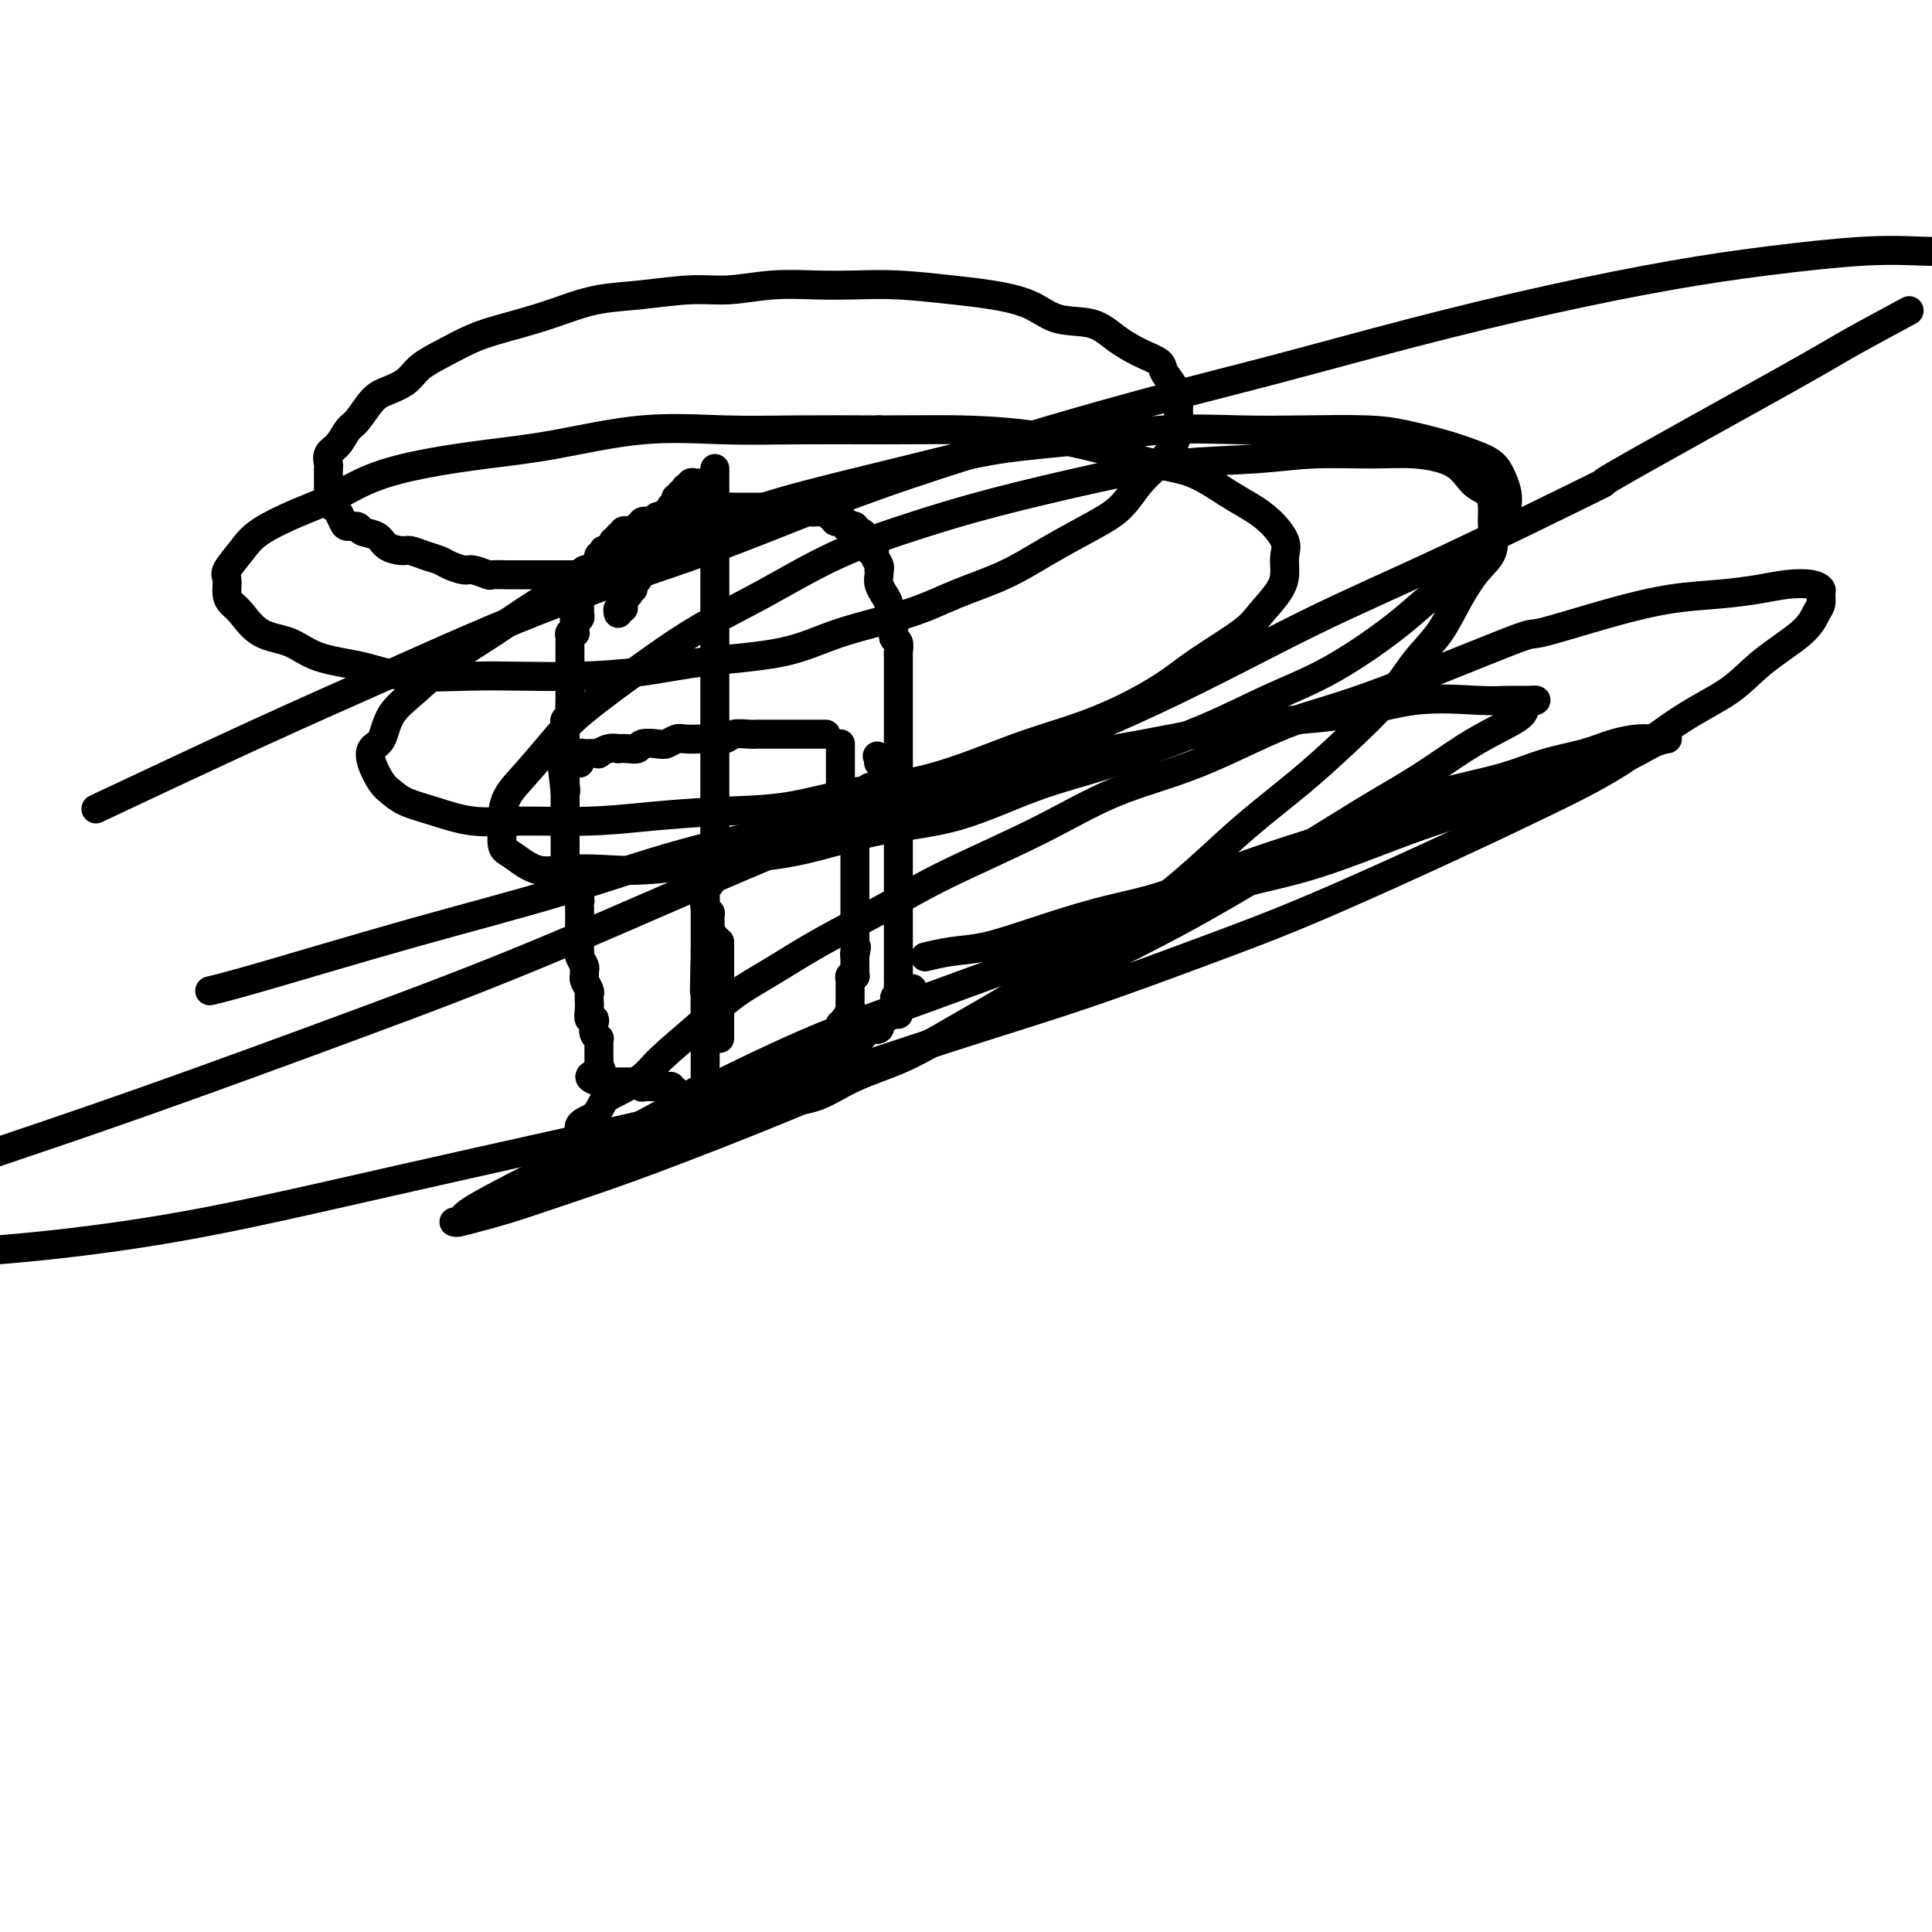 <svg viewBox='0 0 400 400' version='1.1' xmlns='http://www.w3.org/2000/svg' xmlns:xlink='http://www.w3.org/1999/xlink'><g fill='none' stroke='#000000' stroke-width='6' stroke-linecap='round' stroke-linejoin='round'><path d='M145,100c-0.301,0.031 -0.602,0.061 -1,0c-0.398,-0.061 -0.891,-0.214 -1,0c-0.109,0.214 0.168,0.793 0,1c-0.168,0.207 -0.781,0.040 -1,0c-0.219,-0.040 -0.044,0.046 0,0c0.044,-0.046 -0.045,-0.223 0,0c0.045,0.223 0.222,0.847 0,1c-0.222,0.153 -0.843,-0.166 -1,0c-0.157,0.166 0.150,0.815 0,1c-0.150,0.185 -0.759,-0.095 -1,0c-0.241,0.095 -0.116,0.565 0,1c0.116,0.435 0.223,0.833 0,1c-0.223,0.167 -0.777,0.101 -1,0c-0.223,-0.101 -0.116,-0.238 0,0c0.116,0.238 0.241,0.853 0,1c-0.241,0.147 -0.849,-0.172 -1,0c-0.151,0.172 0.155,0.834 0,1c-0.155,0.166 -0.773,-0.166 -1,0c-0.227,0.166 -0.065,0.828 0,1c0.065,0.172 0.031,-0.147 0,0c-0.031,0.147 -0.060,0.761 0,1c0.060,0.239 0.208,0.102 0,0c-0.208,-0.102 -0.774,-0.168 -1,0c-0.226,0.168 -0.112,0.571 0,1c0.112,0.429 0.223,0.886 0,1c-0.223,0.114 -0.782,-0.114 -1,0c-0.218,0.114 -0.097,0.571 0,1c0.097,0.429 0.170,0.832 0,1c-0.170,0.168 -0.581,0.102 -1,0c-0.419,-0.102 -0.844,-0.238 -1,0c-0.156,0.238 -0.042,0.852 0,1c0.042,0.148 0.012,-0.168 0,0c-0.012,0.168 -0.007,0.819 0,1c0.007,0.181 0.016,-0.110 0,0c-0.016,0.110 -0.057,0.621 0,1c0.057,0.379 0.212,0.627 0,1c-0.212,0.373 -0.793,0.870 -1,1c-0.207,0.130 -0.042,-0.106 0,0c0.042,0.106 -0.040,0.554 0,1c0.040,0.446 0.203,0.889 0,1c-0.203,0.111 -0.773,-0.110 -1,0c-0.227,0.110 -0.112,0.552 0,1c0.112,0.448 0.222,0.904 0,1c-0.222,0.096 -0.778,-0.167 -1,0c-0.222,0.167 -0.112,0.766 0,1c0.112,0.234 0.227,0.105 0,0c-0.227,-0.105 -0.797,-0.187 -1,0c-0.203,0.187 -0.040,0.642 0,1c0.040,0.358 -0.042,0.618 0,1c0.042,0.382 0.207,0.886 0,1c-0.207,0.114 -0.787,-0.162 -1,0c-0.213,0.162 -0.061,0.760 0,1c0.061,0.240 0.030,0.120 0,0'/><path d='M148,97c0.000,0.331 0.000,0.663 0,1c0.000,0.337 0.000,0.681 0,1c0.000,0.319 0.000,0.614 0,1c0.000,0.386 0.000,0.862 0,1c0.000,0.138 0.000,-0.062 0,0c0.000,0.062 0.000,0.387 0,1c0.000,0.613 0.000,1.515 0,2c0.000,0.485 0.000,0.553 0,1c0.000,0.447 0.000,1.274 0,2c0.000,0.726 0.000,1.350 0,2c0.000,0.650 0.000,1.325 0,2c0.000,0.675 0.000,1.349 0,2c-0.000,0.651 -0.000,1.279 0,2c0.000,0.721 0.000,1.535 0,2c0.000,0.465 0.000,0.581 0,1c0.000,0.419 -0.000,1.143 0,2c0.000,0.857 0.000,1.849 0,3c0.000,1.151 -0.000,2.462 0,3c0.000,0.538 0.000,0.304 0,1c0.000,0.696 -0.000,2.322 0,3c0.000,0.678 0.000,0.409 0,1c0.000,0.591 -0.000,2.042 0,3c0.000,0.958 0.000,1.421 0,2c0.000,0.579 -0.000,1.272 0,2c0.000,0.728 0.000,1.490 0,2c0.000,0.510 -0.000,0.766 0,1c0.000,0.234 0.000,0.444 0,1c0.000,0.556 -0.000,1.458 0,2c0.000,0.542 0.000,0.724 0,1c0.000,0.276 -0.000,0.648 0,1c0.000,0.352 0.000,0.686 0,1c0.000,0.314 -0.000,0.609 0,1c0.000,0.391 0.000,0.878 0,1c0.000,0.122 -0.000,-0.121 0,0c0.000,0.121 0.000,0.606 0,1c0.000,0.394 -0.000,0.697 0,1c0.000,0.303 0.000,0.606 0,1c0.000,0.394 -0.000,0.879 0,1c0.000,0.121 0.000,-0.123 0,0c0.000,0.123 -0.000,0.611 0,1c0.000,0.389 0.000,0.678 0,1c0.000,0.322 -0.000,0.678 0,1c0.000,0.322 0.000,0.611 0,1c0.000,0.389 -0.000,0.877 0,1c0.000,0.123 0.000,-0.121 0,0c-0.000,0.121 -0.000,0.606 0,1c0.000,0.394 0.000,0.697 0,1c-0.000,0.303 -0.000,0.606 0,1c0.000,0.394 0.000,0.879 0,1c-0.000,0.121 -0.000,-0.123 0,0c0.000,0.123 0.000,0.611 0,1c-0.000,0.389 -0.000,0.678 0,1c0.000,0.322 0.000,0.678 0,1c-0.000,0.322 -0.000,0.611 0,1c0.000,0.389 0.000,0.877 0,1c-0.000,0.123 -0.000,-0.121 0,0c0.000,0.121 0.000,0.606 0,1c-0.000,0.394 -0.000,0.697 0,1c0.000,0.303 0.000,0.606 0,1c-0.000,0.394 -0.000,0.879 0,1c0.000,0.121 0.000,-0.121 0,0c-0.000,0.121 -0.000,0.606 0,1c0.000,0.394 0.001,0.697 0,1c-0.001,0.303 -0.004,0.606 0,1c0.004,0.394 0.015,0.879 0,1c-0.015,0.121 -0.057,-0.123 0,0c0.057,0.123 0.211,0.611 0,1c-0.211,0.389 -0.789,0.678 -1,1c-0.211,0.322 -0.057,0.678 0,1c0.057,0.322 0.015,0.611 0,1c-0.015,0.389 -0.003,0.877 0,1c0.003,0.123 -0.003,-0.121 0,0c0.003,0.121 0.015,0.606 0,1c-0.015,0.394 -0.057,0.697 0,1c0.057,0.303 0.211,0.606 0,1c-0.211,0.394 -0.789,0.879 -1,1c-0.211,0.121 -0.057,-0.123 0,0c0.057,0.123 0.015,0.611 0,1c-0.015,0.389 -0.004,0.678 0,1c0.004,0.322 0.001,0.677 0,1c-0.001,0.323 -0.000,0.612 0,1c0.000,0.388 0.000,0.874 0,1c-0.000,0.126 -0.000,-0.107 0,0c0.000,0.107 0.000,0.554 0,1c-0.000,0.446 -0.000,0.889 0,1c0.000,0.111 0.000,-0.111 0,0c-0.000,0.111 -0.000,0.555 0,1c0.000,0.445 0.000,0.893 0,1c-0.000,0.107 -0.000,-0.125 0,0c0.000,0.125 0.000,0.608 0,1c-0.000,0.392 -0.000,0.693 0,1c0.000,0.307 0.000,0.621 0,1c-0.000,0.379 -0.000,0.823 0,1c0.000,0.177 0.000,0.089 0,0'/><path d='M146,197c-0.309,15.649 -0.083,4.771 0,1c0.083,-3.771 0.022,-0.437 0,1c-0.022,1.437 -0.006,0.976 0,1c0.006,0.024 0.002,0.531 0,1c-0.002,0.469 -0.000,0.899 0,1c0.000,0.101 0.000,-0.126 0,0c-0.000,0.126 -0.000,0.606 0,1c0.000,0.394 0.000,0.700 0,1c-0.000,0.300 -0.000,0.592 0,1c0.000,0.408 0.000,0.933 0,1c-0.000,0.067 -0.000,-0.322 0,0c0.000,0.322 0.000,1.356 0,2c-0.000,0.644 -0.000,0.898 0,1c0.000,0.102 0.000,0.051 0,0'/><path d='M146,185c-0.008,0.331 -0.016,0.663 0,1c0.016,0.337 0.057,0.681 0,1c-0.057,0.319 -0.211,0.614 0,1c0.211,0.386 0.788,0.863 1,1c0.212,0.137 0.061,-0.065 0,0c-0.061,0.065 -0.030,0.399 0,1c0.030,0.601 0.061,1.470 0,2c-0.061,0.530 -0.212,0.720 0,1c0.212,0.280 0.789,0.651 1,1c0.211,0.349 0.057,0.675 0,1c-0.057,0.325 -0.015,0.650 0,1c0.015,0.350 0.004,0.724 0,1c-0.004,0.276 -0.001,0.455 0,1c0.001,0.545 0.000,1.455 0,2c-0.000,0.545 -0.000,0.723 0,1c0.000,0.277 0.000,0.653 0,1c-0.000,0.347 -0.000,0.666 0,1c0.000,0.334 0.000,0.685 0,1c-0.000,0.315 -0.000,0.595 0,1c0.000,0.405 0.000,0.935 0,1c-0.000,0.065 -0.000,-0.336 0,0c0.000,0.336 0.000,1.410 0,2c-0.000,0.590 -0.000,0.697 0,1c0.000,0.303 0.000,0.801 0,1c-0.000,0.199 -0.000,0.100 0,0'/><path d='M149,195c0.000,0.366 0.000,0.732 0,1c0.000,0.268 0.000,0.438 0,1c0.000,0.562 0.000,1.516 0,2c0.000,0.484 0.000,0.497 0,1c0.000,0.503 0.000,1.497 0,2c0.000,0.503 0.000,0.515 0,1c0.000,0.485 0.000,1.443 0,2c0.000,0.557 0.000,0.712 0,1c-0.000,0.288 0.000,0.707 0,1c0.000,0.293 0.000,0.460 0,1c0.000,0.540 0.000,1.454 0,2c0.000,0.546 0.000,0.724 0,1c-0.000,0.276 0.000,0.648 0,1c0.000,0.352 0.000,0.683 0,1c0.000,0.317 -0.000,0.621 0,1c0.000,0.379 -0.000,0.833 0,1c0.000,0.167 0.000,0.048 0,0c0.000,-0.048 0.000,-0.024 0,0'/><path d='M146,200c0.000,0.396 0.000,0.791 0,1c0.000,0.209 0.000,0.230 0,1c0.000,0.770 0.000,2.288 0,3c-0.000,0.712 -0.000,0.618 0,1c0.000,0.382 0.000,1.239 0,2c0.000,0.761 -0.000,1.426 0,2c0.000,0.574 0.000,1.056 0,2c0.000,0.944 0.000,2.350 0,3c0.000,0.650 0.000,0.545 0,1c0.000,0.455 0.000,1.470 0,2c0.000,0.530 0.000,0.576 0,1c0.000,0.424 0.000,1.227 0,2c0.000,0.773 0.000,1.516 0,2c0.000,0.484 0.000,0.708 0,1c0.000,0.292 0.000,0.653 0,1c-0.000,0.347 -0.000,0.681 0,1c0.000,0.319 0.000,0.621 0,1c-0.000,0.379 -0.000,0.833 0,1c0.000,0.167 0.000,0.048 0,0c0.000,-0.048 0.000,-0.024 0,0'/><path d='M120,158c0.024,-0.309 0.047,-0.619 0,-1c-0.047,-0.381 -0.166,-0.834 0,-1c0.166,-0.166 0.617,-0.043 1,0c0.383,0.043 0.696,0.008 1,0c0.304,-0.008 0.597,0.012 1,0c0.403,-0.012 0.915,-0.056 1,0c0.085,0.056 -0.259,0.211 0,0c0.259,-0.211 1.120,-0.788 2,-1c0.880,-0.212 1.778,-0.061 2,0c0.222,0.061 -0.232,0.030 0,0c0.232,-0.030 1.150,-0.060 2,0c0.850,0.060 1.631,0.208 2,0c0.369,-0.208 0.324,-0.774 1,-1c0.676,-0.226 2.072,-0.113 3,0c0.928,0.113 1.388,0.226 2,0c0.612,-0.226 1.375,-0.792 2,-1c0.625,-0.208 1.111,-0.060 2,0c0.889,0.060 2.181,0.030 3,0c0.819,-0.030 1.164,-0.061 2,0c0.836,0.061 2.163,0.212 3,0c0.837,-0.212 1.183,-0.789 2,-1c0.817,-0.211 2.105,-0.057 3,0c0.895,0.057 1.396,0.015 2,0c0.604,-0.015 1.312,-0.004 2,0c0.688,0.004 1.355,0.001 2,0c0.645,-0.001 1.268,-0.000 2,0c0.732,0.000 1.572,0.000 2,0c0.428,-0.000 0.443,-0.000 1,0c0.557,0.000 1.656,0.000 2,0c0.344,-0.000 -0.065,-0.000 0,0c0.065,0.000 0.605,0.000 1,0c0.395,-0.000 0.645,-0.000 1,0c0.355,0.000 0.816,0.000 1,0c0.184,-0.000 0.092,-0.000 0,0'/><path d='M144,226c0.000,0.000 0.100,0.100 0.1,0.1'/><path d='M142,229c-0.089,0.000 -0.177,0.000 0,0c0.177,0.000 0.621,-0.000 1,0c0.379,0.000 0.693,0.000 1,0c0.307,0.000 0.607,0.000 1,0c0.393,0.000 0.879,-0.000 1,0c0.121,0.000 -0.123,0.000 0,0c0.123,0.000 0.611,0.000 1,0c0.389,0.000 0.678,0.000 1,0c0.322,-0.000 0.678,0.000 1,0c0.322,0.000 0.611,0.000 1,0c0.389,0.000 0.877,-0.000 1,0c0.123,0.000 -0.121,-0.000 0,0c0.121,0.000 0.606,0.000 1,0c0.394,-0.000 0.697,-0.000 1,0c0.303,0.000 0.607,0.000 1,0c0.393,0.000 0.875,0.000 1,0c0.125,0.000 -0.107,0.000 0,0c0.107,0.000 0.554,0.000 1,0'/><path d='M156,229c2.863,-0.242 3.020,-0.848 3,-1c-0.020,-0.152 -0.217,0.152 0,0c0.217,-0.152 0.847,-0.758 1,-1c0.153,-0.242 -0.170,-0.121 0,0c0.170,0.121 0.833,0.242 1,0c0.167,-0.242 -0.162,-0.849 0,-1c0.162,-0.151 0.814,0.152 1,0c0.186,-0.152 -0.095,-0.759 0,-1c0.095,-0.241 0.564,-0.116 1,0c0.436,0.116 0.837,0.223 1,0c0.163,-0.223 0.086,-0.777 0,-1c-0.086,-0.223 -0.182,-0.116 0,0c0.182,0.116 0.641,0.241 1,0c0.359,-0.241 0.618,-0.848 1,-1c0.382,-0.152 0.886,0.151 1,0c0.114,-0.151 -0.162,-0.758 0,-1c0.162,-0.242 0.762,-0.120 1,0c0.238,0.120 0.116,0.239 0,0c-0.116,-0.239 -0.224,-0.835 0,-1c0.224,-0.165 0.782,0.099 1,0c0.218,-0.099 0.096,-0.563 0,-1c-0.096,-0.437 -0.165,-0.848 0,-1c0.165,-0.152 0.565,-0.045 1,0c0.435,0.045 0.905,0.027 1,0c0.095,-0.027 -0.185,-0.062 0,0c0.185,0.062 0.834,0.223 1,0c0.166,-0.223 -0.152,-0.829 0,-1c0.152,-0.171 0.773,0.094 1,0c0.227,-0.094 0.061,-0.546 0,-1c-0.061,-0.454 -0.017,-0.910 0,-1c0.017,-0.090 0.008,0.187 0,0c-0.008,-0.187 -0.016,-0.837 0,-1c0.016,-0.163 0.056,0.163 0,0c-0.056,-0.163 -0.207,-0.813 0,-1c0.207,-0.187 0.774,0.089 1,0c0.226,-0.089 0.112,-0.544 0,-1c-0.112,-0.456 -0.222,-0.914 0,-1c0.222,-0.086 0.778,0.198 1,0c0.222,-0.198 0.112,-0.879 0,-1c-0.112,-0.121 -0.226,0.317 0,0c0.226,-0.317 0.793,-1.391 1,-2c0.207,-0.609 0.056,-0.755 0,-1c-0.056,-0.245 -0.015,-0.591 0,-1c0.015,-0.409 0.004,-0.883 0,-1c-0.004,-0.117 -0.002,0.123 0,0c0.002,-0.123 0.004,-0.607 0,-1c-0.004,-0.393 -0.015,-0.693 0,-1c0.015,-0.307 0.057,-0.621 0,-1c-0.057,-0.379 -0.211,-0.822 0,-1c0.211,-0.178 0.789,-0.089 1,0c0.211,0.089 0.057,0.179 0,0c-0.057,-0.179 -0.015,-0.625 0,-1c0.015,-0.375 0.004,-0.678 0,-1c-0.004,-0.322 -0.001,-0.663 0,-1c0.001,-0.337 0.001,-0.668 0,-1'/><path d='M177,198c0.619,-3.333 0.166,-1.666 0,-1c-0.166,0.666 -0.044,0.332 0,0c0.044,-0.332 0.012,-0.663 0,-1c-0.012,-0.337 -0.003,-0.682 0,-1c0.003,-0.318 0.001,-0.610 0,-1c-0.001,-0.390 -0.000,-0.878 0,-1c0.000,-0.122 0.000,0.121 0,0c-0.000,-0.121 -0.000,-0.606 0,-1c0.000,-0.394 0.000,-0.697 0,-1c-0.000,-0.303 -0.000,-0.606 0,-1c0.000,-0.394 0.000,-0.879 0,-1c-0.000,-0.121 -0.000,0.123 0,0c0.000,-0.123 0.000,-0.611 0,-1c-0.000,-0.389 -0.000,-0.678 0,-1c0.000,-0.322 0.000,-0.678 0,-1c-0.000,-0.322 0.000,-0.611 0,-1c-0.000,-0.389 -0.000,-0.877 0,-1c0.000,-0.123 0.000,0.121 0,0c-0.000,-0.121 -0.000,-0.606 0,-1c0.000,-0.394 0.000,-0.697 0,-1c-0.000,-0.303 -0.000,-0.606 0,-1c0.000,-0.394 0.000,-0.879 0,-1c-0.000,-0.121 -0.000,0.123 0,0c0.000,-0.123 0.000,-0.611 0,-1c-0.000,-0.389 -0.000,-0.678 0,-1c0.000,-0.322 0.001,-0.678 0,-1c-0.001,-0.322 -0.004,-0.611 0,-1c0.004,-0.389 0.015,-0.877 0,-1c-0.015,-0.123 -0.057,0.121 0,0c0.057,-0.121 0.211,-0.606 0,-1c-0.211,-0.394 -0.789,-0.697 -1,-1c-0.211,-0.303 -0.056,-0.607 0,-1c0.056,-0.393 0.011,-0.875 0,-1c-0.011,-0.125 0.011,0.107 0,0c-0.011,-0.107 -0.054,-0.555 0,-1c0.054,-0.445 0.207,-0.889 0,-1c-0.207,-0.111 -0.773,0.111 -1,0c-0.227,-0.111 -0.113,-0.555 0,-1c0.113,-0.445 0.227,-0.891 0,-1c-0.227,-0.109 -0.793,0.121 -1,0c-0.207,-0.121 -0.056,-0.592 0,-1c0.056,-0.408 0.015,-0.753 0,-1c-0.015,-0.247 -0.004,-0.395 0,-1c0.004,-0.605 0.001,-1.667 0,-2c-0.001,-0.333 -0.000,0.065 0,0c0.000,-0.065 0.000,-0.591 0,-1c-0.000,-0.409 -0.000,-0.701 0,-1c0.000,-0.299 0.000,-0.605 0,-1c-0.000,-0.395 -0.000,-0.879 0,-1c0.000,-0.121 0.000,0.122 0,0c-0.000,-0.122 -0.000,-0.607 0,-1c0.000,-0.393 0.000,-0.693 0,-1c-0.000,-0.307 -0.000,-0.621 0,-1c0.000,-0.379 0.000,-0.823 0,-1c-0.000,-0.177 -0.000,-0.089 0,0'/><path d='M149,231c0.302,-0.025 0.605,-0.049 1,0c0.395,0.049 0.884,0.172 1,0c0.116,-0.172 -0.141,-0.637 0,-1c0.141,-0.363 0.681,-0.623 1,-1c0.319,-0.377 0.418,-0.869 1,-1c0.582,-0.131 1.647,0.101 2,0c0.353,-0.101 -0.007,-0.535 0,-1c0.007,-0.465 0.382,-0.961 1,-1c0.618,-0.039 1.479,0.377 2,0c0.521,-0.377 0.703,-1.549 1,-2c0.297,-0.451 0.710,-0.181 1,0c0.290,0.181 0.459,0.274 1,0c0.541,-0.274 1.454,-0.915 2,-1c0.546,-0.085 0.723,0.385 1,0c0.277,-0.385 0.652,-1.624 1,-2c0.348,-0.376 0.668,0.110 1,0c0.332,-0.110 0.675,-0.818 1,-1c0.325,-0.182 0.632,0.162 1,0c0.368,-0.162 0.795,-0.831 1,-1c0.205,-0.169 0.186,0.161 1,0c0.814,-0.161 2.460,-0.813 3,-1c0.540,-0.187 -0.028,0.089 0,0c0.028,-0.089 0.651,-0.545 1,-1c0.349,-0.455 0.422,-0.909 1,-1c0.578,-0.091 1.659,0.182 2,0c0.341,-0.182 -0.059,-0.817 0,-1c0.059,-0.183 0.576,0.087 1,0c0.424,-0.087 0.754,-0.531 1,-1c0.246,-0.469 0.408,-0.962 1,-1c0.592,-0.038 1.615,0.378 2,0c0.385,-0.378 0.131,-1.551 0,-2c-0.131,-0.449 -0.140,-0.176 0,0c0.140,0.176 0.430,0.253 1,0c0.570,-0.253 1.421,-0.838 2,-1c0.579,-0.162 0.887,0.097 1,0c0.113,-0.097 0.030,-0.552 0,-1c-0.030,-0.448 -0.008,-0.890 0,-1c0.008,-0.110 0.002,0.111 0,0c-0.002,-0.111 -0.001,-0.556 0,-1'/><path d='M186,207c5.724,-3.952 1.534,-1.832 0,-1c-1.534,0.832 -0.411,0.378 0,0c0.411,-0.378 0.110,-0.679 0,-1c-0.110,-0.321 -0.030,-0.662 0,-1c0.030,-0.338 0.008,-0.672 0,-1c-0.008,-0.328 -0.002,-0.649 0,-1c0.002,-0.351 0.001,-0.732 0,-1c-0.001,-0.268 -0.000,-0.424 0,-1c0.000,-0.576 0.000,-1.573 0,-2c-0.000,-0.427 -0.000,-0.286 0,-1c0.000,-0.714 0.000,-2.285 0,-3c-0.000,-0.715 -0.000,-0.576 0,-1c0.000,-0.424 0.000,-1.413 0,-2c-0.000,-0.587 -0.000,-0.773 0,-1c0.000,-0.227 0.000,-0.494 0,-1c-0.000,-0.506 -0.000,-1.252 0,-2c0.000,-0.748 0.000,-1.497 0,-2c-0.000,-0.503 -0.000,-0.761 0,-1c0.000,-0.239 0.000,-0.458 0,-1c-0.000,-0.542 -0.000,-1.406 0,-2c0.000,-0.594 0.000,-0.918 0,-1c-0.000,-0.082 -0.000,0.079 0,0c0.000,-0.079 -0.000,-0.399 0,-1c0.000,-0.601 0.000,-1.485 0,-2c-0.000,-0.515 -0.000,-0.663 0,-1c0.000,-0.337 0.000,-0.864 0,-1c-0.000,-0.136 -0.000,0.117 0,0c0.000,-0.117 0.000,-0.605 0,-1c-0.000,-0.395 -0.000,-0.697 0,-1c0.000,-0.303 0.000,-0.606 0,-1c-0.000,-0.394 -0.000,-0.879 0,-1c0.000,-0.121 0.000,0.121 0,0c-0.000,-0.121 -0.000,-0.606 0,-1c0.000,-0.394 0.000,-0.697 0,-1c-0.000,-0.303 -0.000,-0.606 0,-1c0.000,-0.394 0.000,-0.879 0,-1c-0.000,-0.121 -0.000,0.123 0,0c0.000,-0.123 0.001,-0.611 0,-1c-0.001,-0.389 -0.004,-0.679 0,-1c0.004,-0.321 0.016,-0.675 0,-1c-0.016,-0.325 -0.061,-0.622 0,-1c0.061,-0.378 0.226,-0.836 0,-1c-0.226,-0.164 -0.844,-0.033 -1,0c-0.156,0.033 0.150,-0.032 0,0c-0.150,0.032 -0.757,0.162 -1,0c-0.243,-0.162 -0.121,-0.617 0,-1c0.121,-0.383 0.242,-0.694 0,-1c-0.242,-0.306 -0.848,-0.608 -1,-1c-0.152,-0.392 0.152,-0.875 0,-1c-0.152,-0.125 -0.758,0.107 -1,0c-0.242,-0.107 -0.121,-0.554 0,-1'/><path d='M182,157c-0.667,-0.833 -0.333,-0.417 0,0'/><path d='M148,229c-0.295,0.001 -0.591,0.001 -1,0c-0.409,-0.001 -0.932,-0.004 -1,0c-0.068,0.004 0.317,0.015 0,0c-0.317,-0.015 -1.338,-0.057 -2,0c-0.662,0.057 -0.966,0.212 -1,0c-0.034,-0.212 0.202,-0.792 0,-1c-0.202,-0.208 -0.841,-0.046 -1,0c-0.159,0.046 0.164,-0.025 0,0c-0.164,0.025 -0.814,0.147 -1,0c-0.186,-0.147 0.091,-0.561 0,-1c-0.091,-0.439 -0.550,-0.902 -1,-1c-0.450,-0.098 -0.890,0.170 -1,0c-0.110,-0.170 0.111,-0.778 0,-1c-0.111,-0.222 -0.555,-0.060 -1,0c-0.445,0.060 -0.893,0.016 -1,0c-0.107,-0.016 0.125,-0.005 0,0c-0.125,0.005 -0.608,0.002 -1,0c-0.392,-0.002 -0.693,-0.004 -1,0c-0.307,0.004 -0.621,0.015 -1,0c-0.379,-0.015 -0.822,-0.057 -1,0c-0.178,0.057 -0.089,0.211 0,0c0.089,-0.211 0.179,-0.789 0,-1c-0.179,-0.211 -0.626,-0.057 -1,0c-0.374,0.057 -0.674,0.015 -1,0c-0.326,-0.015 -0.679,-0.004 -1,0c-0.321,0.004 -0.611,0.001 -1,0c-0.389,-0.001 -0.878,-0.000 -1,0c-0.122,0.000 0.121,0.000 0,0c-0.121,-0.000 -0.607,-0.000 -1,0c-0.393,0.000 -0.694,0.000 -1,0c-0.306,-0.000 -0.618,-0.000 -1,0c-0.382,0.000 -0.834,0.000 -1,0c-0.166,-0.000 -0.048,-0.000 0,0c0.048,0.000 0.024,0.000 0,0'/><path d='M124,224c-3.713,-1.178 -0.995,-1.621 0,-2c0.995,-0.379 0.267,-0.692 0,-1c-0.267,-0.308 -0.071,-0.611 0,-1c0.071,-0.389 0.019,-0.865 0,-1c-0.019,-0.135 -0.004,0.069 0,0c0.004,-0.069 -0.003,-0.413 0,-1c0.003,-0.587 0.015,-1.418 0,-2c-0.015,-0.582 -0.055,-0.917 0,-1c0.055,-0.083 0.207,0.084 0,0c-0.207,-0.084 -0.774,-0.421 -1,-1c-0.226,-0.579 -0.113,-1.402 0,-2c0.113,-0.598 0.226,-0.973 0,-1c-0.226,-0.027 -0.792,0.292 -1,0c-0.208,-0.292 -0.060,-1.195 0,-2c0.060,-0.805 0.030,-1.511 0,-2c-0.030,-0.489 -0.061,-0.761 0,-1c0.061,-0.239 0.213,-0.444 0,-1c-0.213,-0.556 -0.793,-1.462 -1,-2c-0.207,-0.538 -0.041,-0.708 0,-1c0.041,-0.292 -0.041,-0.704 0,-1c0.041,-0.296 0.207,-0.475 0,-1c-0.207,-0.525 -0.788,-1.398 -1,-2c-0.212,-0.602 -0.057,-0.935 0,-1c0.057,-0.065 0.015,0.137 0,0c-0.015,-0.137 -0.004,-0.614 0,-1c0.004,-0.386 0.001,-0.681 0,-1c-0.001,-0.319 -0.000,-0.663 0,-1c0.000,-0.337 0.000,-0.669 0,-1c-0.000,-0.331 -0.000,-0.662 0,-1c0.000,-0.338 0.000,-0.682 0,-1c-0.000,-0.318 -0.000,-0.610 0,-1c0.000,-0.390 0.001,-0.878 0,-1c-0.001,-0.122 -0.004,0.122 0,0c0.004,-0.122 0.015,-0.611 0,-1c-0.015,-0.389 -0.057,-0.678 0,-1c0.057,-0.322 0.211,-0.677 0,-1c-0.211,-0.323 -0.788,-0.612 -1,-1c-0.212,-0.388 -0.061,-0.874 0,-1c0.061,-0.126 0.030,0.107 0,0c-0.030,-0.107 -0.061,-0.554 0,-1c0.061,-0.446 0.214,-0.889 0,-1c-0.214,-0.111 -0.793,0.111 -1,0c-0.207,-0.111 -0.041,-0.554 0,-1c0.041,-0.446 -0.041,-0.893 0,-1c0.041,-0.107 0.207,0.126 0,0c-0.207,-0.126 -0.788,-0.612 -1,-1c-0.212,-0.388 -0.057,-0.677 0,-1c0.057,-0.323 0.015,-0.678 0,-1c-0.015,-0.322 -0.004,-0.611 0,-1c0.004,-0.389 0.001,-0.877 0,-1c-0.001,-0.123 -0.000,0.121 0,0c0.000,-0.121 0.000,-0.606 0,-1c-0.000,-0.394 -0.000,-0.697 0,-1c0.000,-0.303 0.000,-0.606 0,-1c-0.000,-0.394 -0.000,-0.879 0,-1c0.000,-0.121 0.000,0.121 0,0c-0.000,-0.121 -0.000,-0.606 0,-1c0.000,-0.394 0.000,-0.697 0,-1c-0.000,-0.303 -0.000,-0.606 0,-1c0.000,-0.394 0.000,-0.879 0,-1c-0.000,-0.121 -0.000,0.122 0,0c0.000,-0.122 0.000,-0.610 0,-1c-0.000,-0.390 -0.000,-0.683 0,-1c0.000,-0.317 0.000,-0.659 0,-1'/><path d='M117,164c-1.083,-9.444 -0.290,-3.055 0,-1c0.290,2.055 0.078,-0.223 0,-1c-0.078,-0.777 -0.021,-0.054 0,0c0.021,0.054 0.006,-0.562 0,-1c-0.006,-0.438 -0.001,-0.699 0,-1c0.001,-0.301 0.000,-0.644 0,-1c-0.000,-0.356 -0.000,-0.725 0,-1c0.000,-0.275 0.000,-0.455 0,-1c-0.000,-0.545 -0.000,-1.455 0,-2c0.000,-0.545 0.000,-0.723 0,-1c-0.000,-0.277 -0.001,-0.651 0,-1c0.001,-0.349 0.004,-0.671 0,-1c-0.004,-0.329 -0.015,-0.664 0,-1c0.015,-0.336 0.057,-0.672 0,-1c-0.057,-0.328 -0.211,-0.647 0,-1c0.211,-0.353 0.789,-0.738 1,-1c0.211,-0.262 0.057,-0.399 0,-1c-0.057,-0.601 -0.015,-1.667 0,-2c0.015,-0.333 0.004,0.066 0,0c-0.004,-0.066 -0.001,-0.596 0,-1c0.001,-0.404 0.000,-0.682 0,-1c-0.000,-0.318 -0.000,-0.677 0,-1c0.000,-0.323 0.000,-0.612 0,-1c-0.000,-0.388 -0.000,-0.877 0,-1c0.000,-0.123 0.000,0.121 0,0c-0.000,-0.121 0.000,-0.606 0,-1c-0.000,-0.394 -0.000,-0.697 0,-1c0.000,-0.303 0.000,-0.606 0,-1c-0.000,-0.394 -0.000,-0.879 0,-1c0.000,-0.121 0.000,0.123 0,0c-0.000,-0.123 -0.001,-0.611 0,-1c0.001,-0.389 0.004,-0.679 0,-1c-0.004,-0.321 -0.015,-0.674 0,-1c0.015,-0.326 0.057,-0.626 0,-1c-0.057,-0.374 -0.211,-0.821 0,-1c0.211,-0.179 0.788,-0.091 1,0c0.212,0.091 0.061,0.183 0,0c-0.061,-0.183 -0.030,-0.641 0,-1c0.030,-0.359 0.061,-0.617 0,-1c-0.061,-0.383 -0.212,-0.890 0,-1c0.212,-0.110 0.789,0.178 1,0c0.211,-0.178 0.057,-0.821 0,-1c-0.057,-0.179 -0.016,0.106 0,0c0.016,-0.106 0.008,-0.603 0,-1c-0.008,-0.397 -0.016,-0.694 0,-1c0.016,-0.306 0.057,-0.621 0,-1c-0.057,-0.379 -0.212,-0.823 0,-1c0.212,-0.177 0.793,-0.089 1,0c0.207,0.089 0.042,0.179 0,0c-0.042,-0.179 0.040,-0.626 0,-1c-0.040,-0.374 -0.203,-0.675 0,-1c0.203,-0.325 0.773,-0.674 1,-1c0.227,-0.326 0.112,-0.627 0,-1c-0.112,-0.373 -0.222,-0.817 0,-1c0.222,-0.183 0.778,-0.106 1,0c0.222,0.106 0.112,0.240 0,0c-0.112,-0.240 -0.227,-0.853 0,-1c0.227,-0.147 0.797,0.172 1,0c0.203,-0.172 0.041,-0.834 0,-1c-0.041,-0.166 0.041,0.166 0,0c-0.041,-0.166 -0.204,-0.828 0,-1c0.204,-0.172 0.777,0.147 1,0c0.223,-0.147 0.097,-0.762 0,-1c-0.097,-0.238 -0.166,-0.101 0,0c0.166,0.101 0.565,0.167 1,0c0.435,-0.167 0.905,-0.565 1,-1c0.095,-0.435 -0.186,-0.905 0,-1c0.186,-0.095 0.837,0.184 1,0c0.163,-0.184 -0.164,-0.833 0,-1c0.164,-0.167 0.817,0.148 1,0c0.183,-0.148 -0.105,-0.758 0,-1c0.105,-0.242 0.603,-0.116 1,0c0.397,0.116 0.693,0.224 1,0c0.307,-0.224 0.625,-0.778 1,-1c0.375,-0.222 0.809,-0.111 1,0c0.191,0.111 0.141,0.222 0,0c-0.141,-0.222 -0.374,-0.777 0,-1c0.374,-0.223 1.353,-0.112 2,0c0.647,0.112 0.961,0.226 1,0c0.039,-0.226 -0.197,-0.793 0,-1c0.197,-0.207 0.828,-0.054 1,0c0.172,0.054 -0.114,0.011 0,0c0.114,-0.011 0.627,0.011 1,0c0.373,-0.011 0.607,-0.056 1,0c0.393,0.056 0.945,0.211 1,0c0.055,-0.211 -0.389,-0.789 0,-1c0.389,-0.211 1.610,-0.057 2,0c0.390,0.057 -0.049,0.015 0,0c0.049,-0.015 0.588,-0.004 1,0c0.412,0.004 0.698,0.001 1,0c0.302,-0.001 0.620,-0.000 1,0c0.380,0.000 0.823,0.000 1,0c0.177,-0.000 0.089,-0.000 0,0'/><path d='M146,106c2.880,-0.558 2.081,0.047 2,0c-0.081,-0.047 0.556,-0.745 1,-1c0.444,-0.255 0.696,-0.068 1,0c0.304,0.068 0.659,0.018 1,0c0.341,-0.018 0.669,-0.005 1,0c0.331,0.005 0.665,0.001 1,0c0.335,-0.001 0.671,-0.000 1,0c0.329,0.000 0.653,0.000 1,0c0.347,-0.000 0.718,-0.000 1,0c0.282,0.000 0.475,0.000 1,0c0.525,-0.000 1.384,-0.000 2,0c0.616,0.000 0.991,0.000 1,0c0.009,-0.000 -0.349,-0.001 0,0c0.349,0.001 1.403,0.004 2,0c0.597,-0.004 0.737,-0.015 1,0c0.263,0.015 0.648,0.057 1,0c0.352,-0.057 0.671,-0.211 1,0c0.329,0.211 0.669,0.788 1,1c0.331,0.212 0.652,0.061 1,0c0.348,-0.061 0.724,-0.030 1,0c0.276,0.030 0.453,0.060 1,0c0.547,-0.060 1.465,-0.208 2,0c0.535,0.208 0.687,0.773 1,1c0.313,0.227 0.787,0.117 1,0c0.213,-0.117 0.165,-0.242 0,0c-0.165,0.242 -0.447,0.849 0,1c0.447,0.151 1.623,-0.156 2,0c0.377,0.156 -0.043,0.773 0,1c0.043,0.227 0.550,0.064 1,0c0.450,-0.064 0.843,-0.030 1,0c0.157,0.030 0.080,0.054 0,0c-0.080,-0.054 -0.161,-0.187 0,0c0.161,0.187 0.564,0.695 1,1c0.436,0.305 0.906,0.407 1,1c0.094,0.593 -0.186,1.678 0,2c0.186,0.322 0.838,-0.117 1,0c0.162,0.117 -0.167,0.792 0,1c0.167,0.208 0.829,-0.050 1,0c0.171,0.050 -0.150,0.408 0,1c0.150,0.592 0.771,1.418 1,2c0.229,0.582 0.065,0.920 0,1c-0.065,0.080 -0.033,-0.099 0,0c0.033,0.099 0.065,0.477 0,1c-0.065,0.523 -0.228,1.192 0,2c0.228,0.808 0.846,1.756 1,2c0.154,0.244 -0.156,-0.215 0,0c0.156,0.215 0.778,1.103 1,2c0.222,0.897 0.044,1.802 0,2c-0.044,0.198 0.044,-0.313 0,0c-0.044,0.313 -0.222,1.450 0,2c0.222,0.550 0.844,0.515 1,1c0.156,0.485 -0.154,1.491 0,2c0.154,0.509 0.773,0.522 1,1c0.227,0.478 0.061,1.423 0,2c-0.061,0.577 -0.016,0.787 0,1c0.016,0.213 0.004,0.428 0,1c-0.004,0.572 -0.001,1.500 0,2c0.001,0.500 0.000,0.570 0,1c-0.000,0.430 -0.000,1.218 0,2c0.000,0.782 0.000,1.558 0,2c-0.000,0.442 -0.000,0.551 0,1c0.000,0.449 0.000,1.238 0,2c-0.000,0.762 -0.000,1.496 0,2c0.000,0.504 0.000,0.778 0,1c-0.000,0.222 -0.000,0.392 0,1c0.000,0.608 -0.000,1.654 0,2c0.000,0.346 0.000,-0.008 0,0c-0.000,0.008 -0.000,0.380 0,1c0.000,0.620 0.000,1.490 0,2c-0.000,0.510 -0.000,0.662 0,1c0.000,0.338 0.000,0.864 0,1c-0.000,0.136 -0.000,-0.117 0,0c0.000,0.117 0.001,0.606 0,1c-0.001,0.394 -0.004,0.694 0,1c0.004,0.306 0.013,0.617 0,1c-0.013,0.383 -0.050,0.839 0,1c0.050,0.161 0.186,0.029 0,0c-0.186,-0.029 -0.694,0.045 -1,0c-0.306,-0.045 -0.411,-0.208 -1,0c-0.589,0.208 -1.660,0.788 -2,1c-0.340,0.212 0.053,0.057 0,0c-0.053,-0.057 -0.553,-0.015 -1,0c-0.447,0.015 -0.842,0.004 -1,0c-0.158,-0.004 -0.079,-0.002 0,0'/><path d='M128,117c-0.342,-0.008 -0.684,-0.016 -1,0c-0.316,0.016 -0.607,0.057 -1,0c-0.393,-0.057 -0.889,-0.211 -1,0c-0.111,0.211 0.164,0.789 0,1c-0.164,0.211 -0.765,0.057 -1,0c-0.235,-0.057 -0.104,-0.016 0,0c0.104,0.016 0.182,0.008 0,0c-0.182,-0.008 -0.622,-0.016 -1,0c-0.378,0.016 -0.693,0.057 -1,0c-0.307,-0.057 -0.607,-0.211 -1,0c-0.393,0.211 -0.879,0.789 -1,1c-0.121,0.211 0.122,0.057 0,0c-0.122,-0.057 -0.610,-0.015 -1,0c-0.390,0.015 -0.682,0.004 -1,0c-0.318,-0.004 -0.661,-0.001 -1,0c-0.339,0.001 -0.672,0.000 -1,0c-0.328,-0.000 -0.650,-0.000 -1,0c-0.350,0.000 -0.726,0.000 -1,0c-0.274,-0.000 -0.445,-0.000 -1,0c-0.555,0.000 -1.494,0.000 -2,0c-0.506,-0.000 -0.577,-0.000 -1,0c-0.423,0.000 -1.196,0.001 -2,0c-0.804,-0.001 -1.637,-0.004 -2,0c-0.363,0.004 -0.256,0.016 -1,0c-0.744,-0.016 -2.339,-0.060 -3,0c-0.661,0.060 -0.389,0.223 -1,0c-0.611,-0.223 -2.106,-0.833 -3,-1c-0.894,-0.167 -1.188,0.109 -2,0c-0.812,-0.109 -2.142,-0.603 -3,-1c-0.858,-0.397 -1.245,-0.697 -2,-1c-0.755,-0.303 -1.877,-0.610 -3,-1c-1.123,-0.390 -2.245,-0.864 -3,-1c-0.755,-0.136 -1.143,0.065 -2,0c-0.857,-0.065 -2.184,-0.395 -3,-1c-0.816,-0.605 -1.122,-1.485 -2,-2c-0.878,-0.515 -2.329,-0.667 -3,-1c-0.671,-0.333 -0.561,-0.849 -1,-1c-0.439,-0.151 -1.428,0.063 -2,0c-0.572,-0.063 -0.728,-0.402 -1,-1c-0.272,-0.598 -0.661,-1.455 -1,-2c-0.339,-0.545 -0.627,-0.779 -1,-1c-0.373,-0.221 -0.832,-0.430 -1,-1c-0.168,-0.570 -0.045,-1.500 0,-2c0.045,-0.500 0.010,-0.571 0,-1c-0.010,-0.429 0.003,-1.216 0,-2c-0.003,-0.784 -0.023,-1.565 0,-2c0.023,-0.435 0.088,-0.523 0,-1c-0.088,-0.477 -0.330,-1.343 0,-2c0.330,-0.657 1.231,-1.107 2,-2c0.769,-0.893 1.406,-2.230 2,-3c0.594,-0.770 1.144,-0.972 2,-2c0.856,-1.028 2.019,-2.883 3,-4c0.981,-1.117 1.780,-1.496 3,-2c1.220,-0.504 2.862,-1.132 4,-2c1.138,-0.868 1.773,-1.976 3,-3c1.227,-1.024 3.046,-1.965 5,-3c1.954,-1.035 4.042,-2.165 6,-3c1.958,-0.835 3.786,-1.375 6,-2c2.214,-0.625 4.813,-1.334 7,-2c2.187,-0.666 3.960,-1.288 6,-2c2.040,-0.712 4.345,-1.515 7,-2c2.655,-0.485 5.660,-0.652 9,-1c3.340,-0.348 7.016,-0.878 10,-1c2.984,-0.122 5.275,0.163 8,0c2.725,-0.163 5.882,-0.773 9,-1c3.118,-0.227 6.196,-0.073 9,0c2.804,0.073 5.334,0.063 8,0c2.666,-0.063 5.470,-0.178 9,0c3.530,0.178 7.788,0.648 11,1c3.212,0.352 5.380,0.586 8,1c2.620,0.414 5.694,1.006 8,2c2.306,0.994 3.844,2.388 6,3c2.156,0.612 4.930,0.442 7,1c2.070,0.558 3.437,1.843 5,3c1.563,1.157 3.323,2.187 5,3c1.677,0.813 3.272,1.411 4,2c0.728,0.589 0.588,1.171 1,2c0.412,0.829 1.377,1.904 2,3c0.623,1.096 0.905,2.211 1,3c0.095,0.789 0.003,1.252 0,2c-0.003,0.748 0.083,1.782 0,3c-0.083,1.218 -0.335,2.621 -1,4c-0.665,1.379 -1.743,2.734 -3,4c-1.257,1.266 -2.695,2.442 -4,4c-1.305,1.558 -2.478,3.497 -4,5c-1.522,1.503 -3.393,2.569 -6,4c-2.607,1.431 -5.951,3.228 -9,5c-3.049,1.772 -5.804,3.518 -9,5c-3.196,1.482 -6.832,2.700 -10,4c-3.168,1.300 -5.867,2.680 -10,4c-4.133,1.320 -9.699,2.578 -14,4c-4.301,1.422 -7.336,3.008 -12,4c-4.664,0.992 -10.957,1.390 -16,2c-5.043,0.610 -8.836,1.433 -13,2c-4.164,0.567 -8.700,0.878 -13,1c-4.300,0.122 -8.365,0.056 -12,0c-3.635,-0.056 -6.840,-0.102 -11,0c-4.160,0.102 -9.273,0.353 -13,0c-3.727,-0.353 -6.066,-1.309 -9,-2c-2.934,-0.691 -6.463,-1.116 -9,-2c-2.537,-0.884 -4.081,-2.228 -6,-3c-1.919,-0.772 -4.212,-0.974 -6,-2c-1.788,-1.026 -3.070,-2.878 -4,-4c-0.930,-1.122 -1.508,-1.514 -2,-2c-0.492,-0.486 -0.898,-1.066 -1,-2c-0.102,-0.934 0.099,-2.221 0,-3c-0.099,-0.779 -0.497,-1.050 0,-2c0.497,-0.950 1.888,-2.579 3,-4c1.112,-1.421 1.943,-2.635 4,-4c2.057,-1.365 5.339,-2.880 8,-4c2.661,-1.120 4.702,-1.846 7,-3c2.298,-1.154 4.854,-2.737 8,-4c3.146,-1.263 6.880,-2.205 11,-3c4.120,-0.795 8.624,-1.442 13,-2c4.376,-0.558 8.623,-1.025 14,-2c5.377,-0.975 11.885,-2.457 18,-3c6.115,-0.543 11.839,-0.146 17,0c5.161,0.146 9.760,0.042 15,0c5.240,-0.042 11.120,-0.021 17,0'/><path d='M182,89c10.785,-0.024 13.246,-0.083 17,0c3.754,0.083 8.800,0.308 14,1c5.200,0.692 10.554,1.851 15,3c4.446,1.149 7.984,2.288 11,3c3.016,0.712 5.509,0.998 8,2c2.491,1.002 4.979,2.719 7,4c2.021,1.281 3.575,2.127 5,3c1.425,0.873 2.721,1.772 4,3c1.279,1.228 2.540,2.786 3,4c0.460,1.214 0.120,2.083 0,3c-0.120,0.917 -0.019,1.882 0,3c0.019,1.118 -0.045,2.387 -1,4c-0.955,1.613 -2.800,3.568 -4,5c-1.200,1.432 -1.755,2.340 -4,4c-2.245,1.660 -6.181,4.072 -9,6c-2.819,1.928 -4.522,3.370 -7,5c-2.478,1.630 -5.731,3.447 -9,5c-3.269,1.553 -6.552,2.843 -10,4c-3.448,1.157 -7.059,2.180 -12,4c-4.941,1.820 -11.212,4.438 -17,6c-5.788,1.562 -11.093,2.069 -16,3c-4.907,0.931 -9.415,2.288 -14,3c-4.585,0.712 -9.248,0.781 -14,1c-4.752,0.219 -9.592,0.589 -14,1c-4.408,0.411 -8.385,0.865 -13,1c-4.615,0.135 -9.870,-0.047 -14,0c-4.130,0.047 -7.137,0.324 -10,0c-2.863,-0.324 -5.583,-1.248 -8,-2c-2.417,-0.752 -4.530,-1.333 -6,-2c-1.470,-0.667 -2.296,-1.422 -3,-2c-0.704,-0.578 -1.285,-0.979 -2,-2c-0.715,-1.021 -1.565,-2.662 -2,-4c-0.435,-1.338 -0.455,-2.373 0,-3c0.455,-0.627 1.385,-0.848 2,-2c0.615,-1.152 0.915,-3.237 2,-5c1.085,-1.763 2.956,-3.206 5,-5c2.044,-1.794 4.261,-3.941 7,-6c2.739,-2.059 5.999,-4.031 9,-6c3.001,-1.969 5.743,-3.935 9,-6c3.257,-2.065 7.029,-4.229 11,-6c3.971,-1.771 8.142,-3.150 13,-5c4.858,-1.850 10.403,-4.172 15,-6c4.597,-1.828 8.244,-3.163 15,-5c6.756,-1.837 16.620,-4.177 24,-6c7.380,-1.823 12.277,-3.129 18,-4c5.723,-0.871 12.273,-1.306 18,-2c5.727,-0.694 10.633,-1.648 16,-2c5.367,-0.352 11.197,-0.103 16,0c4.803,0.103 8.581,0.058 13,0c4.419,-0.058 9.481,-0.130 13,0c3.519,0.130 5.496,0.460 8,1c2.504,0.540 5.536,1.289 8,2c2.464,0.711 4.360,1.386 6,2c1.640,0.614 3.026,1.169 4,2c0.974,0.831 1.538,1.939 2,3c0.462,1.061 0.823,2.074 1,3c0.177,0.926 0.169,1.766 0,3c-0.169,1.234 -0.499,2.863 -1,4c-0.501,1.137 -1.172,1.783 -2,3c-0.828,1.217 -1.813,3.007 -4,5c-2.187,1.993 -5.578,4.191 -8,6c-2.422,1.809 -3.876,3.230 -6,5c-2.124,1.770 -4.918,3.891 -8,6c-3.082,2.109 -6.452,4.207 -10,6c-3.548,1.793 -7.274,3.282 -11,5c-3.726,1.718 -7.451,3.666 -13,6c-5.549,2.334 -12.923,5.056 -19,7c-6.077,1.944 -10.856,3.111 -16,5c-5.144,1.889 -10.652,4.500 -16,6c-5.348,1.500 -10.535,1.891 -16,3c-5.465,1.109 -11.209,2.938 -16,4c-4.791,1.062 -8.629,1.359 -14,2c-5.371,0.641 -12.275,1.625 -17,2c-4.725,0.375 -7.270,0.139 -10,0c-2.730,-0.139 -5.646,-0.181 -8,0c-2.354,0.181 -4.148,0.584 -6,0c-1.852,-0.584 -3.763,-2.154 -5,-3c-1.237,-0.846 -1.800,-0.968 -2,-2c-0.200,-1.032 -0.038,-2.975 0,-4c0.038,-1.025 -0.047,-1.134 0,-2c0.047,-0.866 0.227,-2.490 1,-4c0.773,-1.510 2.140,-2.905 4,-5c1.860,-2.095 4.213,-4.889 6,-7c1.787,-2.111 3.009,-3.540 6,-6c2.991,-2.460 7.752,-5.952 12,-9c4.248,-3.048 7.982,-5.650 12,-8c4.018,-2.350 8.318,-4.446 13,-7c4.682,-2.554 9.745,-5.567 15,-8c5.255,-2.433 10.702,-4.287 16,-6c5.298,-1.713 10.449,-3.286 17,-5c6.551,-1.714 14.504,-3.569 21,-5c6.496,-1.431 11.535,-2.437 17,-3c5.465,-0.563 11.354,-0.683 16,-1c4.646,-0.317 8.048,-0.832 12,-1c3.952,-0.168 8.452,0.009 12,0c3.548,-0.009 6.142,-0.204 9,0c2.858,0.204 5.981,0.808 8,2c2.019,1.192 2.936,2.973 4,4c1.064,1.027 2.277,1.301 3,2c0.723,0.699 0.956,1.822 1,3c0.044,1.178 -0.101,2.411 0,4c0.101,1.589 0.447,3.535 0,5c-0.447,1.465 -1.686,2.450 -3,4c-1.314,1.550 -2.701,3.665 -4,6c-1.299,2.335 -2.509,4.890 -4,7c-1.491,2.110 -3.263,3.776 -5,6c-1.737,2.224 -3.439,5.007 -6,8c-2.561,2.993 -5.981,6.197 -9,9c-3.019,2.803 -5.638,5.206 -9,8c-3.362,2.794 -7.466,5.978 -11,9c-3.534,3.022 -6.499,5.881 -10,9c-3.501,3.119 -7.538,6.498 -11,9c-3.462,2.502 -6.349,4.128 -11,7c-4.651,2.872 -11.067,6.990 -16,10c-4.933,3.010 -8.384,4.912 -12,7c-3.616,2.088 -7.397,4.363 -11,6c-3.603,1.637 -7.029,2.635 -10,4c-2.971,1.365 -5.487,3.098 -8,4c-2.513,0.902 -5.023,0.974 -8,2c-2.977,1.026 -6.422,3.008 -9,4c-2.578,0.992 -4.289,0.996 -6,1'/><path d='M146,234c-7.465,2.725 -5.627,2.036 -6,2c-0.373,-0.036 -2.958,0.579 -5,1c-2.042,0.421 -3.541,0.649 -5,1c-1.459,0.351 -2.878,0.827 -4,1c-1.122,0.173 -1.946,0.044 -3,0c-1.054,-0.044 -2.337,-0.001 -3,0c-0.663,0.001 -0.705,-0.039 -1,0c-0.295,0.039 -0.842,0.158 -1,0c-0.158,-0.158 0.073,-0.593 0,-1c-0.073,-0.407 -0.448,-0.784 0,-1c0.448,-0.216 1.721,-0.269 2,-1c0.279,-0.731 -0.434,-2.138 0,-3c0.434,-0.862 2.016,-1.179 3,-2c0.984,-0.821 1.371,-2.147 2,-3c0.629,-0.853 1.502,-1.235 3,-2c1.498,-0.765 3.622,-1.914 5,-3c1.378,-1.086 2.010,-2.108 4,-4c1.990,-1.892 5.336,-4.654 8,-7c2.664,-2.346 4.645,-4.276 7,-6c2.355,-1.724 5.085,-3.242 8,-5c2.915,-1.758 6.015,-3.758 10,-6c3.985,-2.242 8.857,-4.728 13,-7c4.143,-2.272 7.558,-4.331 13,-7c5.442,-2.669 12.909,-5.949 19,-9c6.091,-3.051 10.804,-5.873 16,-8c5.196,-2.127 10.873,-3.558 17,-6c6.127,-2.442 12.703,-5.896 18,-8c5.297,-2.104 9.316,-2.858 18,-6c8.684,-3.142 22.035,-8.673 28,-11c5.965,-2.327 4.544,-1.449 7,-2c2.456,-0.551 8.788,-2.529 14,-4c5.212,-1.471 9.305,-2.433 13,-3c3.695,-0.567 6.994,-0.737 10,-1c3.006,-0.263 5.719,-0.618 8,-1c2.281,-0.382 4.128,-0.790 6,-1c1.872,-0.210 3.767,-0.223 5,0c1.233,0.223 1.804,0.683 2,1c0.196,0.317 0.017,0.491 0,1c-0.017,0.509 0.128,1.352 0,2c-0.128,0.648 -0.527,1.099 -1,2c-0.473,0.901 -1.018,2.251 -3,4c-1.982,1.749 -5.401,3.897 -8,6c-2.599,2.103 -4.378,4.162 -7,6c-2.622,1.838 -6.085,3.455 -10,6c-3.915,2.545 -8.281,6.018 -13,9c-4.719,2.982 -9.791,5.473 -15,8c-5.209,2.527 -10.557,5.088 -19,9c-8.443,3.912 -19.983,9.174 -29,13c-9.017,3.826 -15.510,6.217 -23,9c-7.490,2.783 -15.977,5.957 -25,9c-9.023,3.043 -18.583,5.953 -28,9c-9.417,3.047 -18.691,6.229 -28,9c-9.309,2.771 -18.651,5.130 -31,8c-12.349,2.870 -27.704,6.250 -40,9c-12.296,2.750 -21.533,4.871 -31,7c-9.467,2.129 -19.164,4.265 -29,6c-9.836,1.735 -19.810,3.067 -29,4c-9.190,0.933 -17.595,1.466 -26,2'/><path d='M23,166c-2.726,1.284 -5.451,2.569 0,0c5.451,-2.569 19.080,-8.991 30,-14c10.920,-5.009 19.133,-8.606 29,-13c9.867,-4.394 21.390,-9.586 33,-14c11.610,-4.414 23.307,-8.051 34,-12c10.693,-3.949 20.381,-8.211 34,-13c13.619,-4.789 31.169,-10.105 45,-14c13.831,-3.895 23.941,-6.370 34,-9c10.059,-2.630 20.065,-5.416 30,-8c9.935,-2.584 19.797,-4.965 29,-7c9.203,-2.035 17.745,-3.722 25,-5c7.255,-1.278 13.223,-2.147 20,-3c6.777,-0.853 14.363,-1.691 20,-2c5.637,-0.309 9.325,-0.088 12,0c2.675,0.088 4.338,0.044 6,0'/><path d='M394,65c1.101,-0.592 2.202,-1.184 0,0c-2.202,1.184 -7.708,4.144 -11,6c-3.292,1.856 -4.369,2.610 -14,8c-9.631,5.390 -27.817,15.418 -34,19c-6.183,3.582 -0.365,0.718 -5,3c-4.635,2.282 -19.724,9.711 -31,15c-11.276,5.289 -18.738,8.439 -28,13c-9.262,4.561 -20.324,10.532 -32,16c-11.676,5.468 -23.966,10.432 -36,15c-12.034,4.568 -23.813,8.741 -39,15c-15.187,6.259 -33.782,14.606 -49,21c-15.218,6.394 -27.059,10.837 -41,16c-13.941,5.163 -29.983,11.047 -44,16c-14.017,4.953 -26.008,8.977 -38,13'/><path d='M44,205c-0.518,0.124 -1.036,0.248 0,0c1.036,-0.248 3.627,-0.867 11,-3c7.373,-2.133 19.529,-5.781 31,-9c11.471,-3.219 22.255,-6.009 32,-9c9.745,-2.991 18.449,-6.185 30,-9c11.551,-2.815 25.949,-5.253 37,-8c11.051,-2.747 18.756,-5.805 27,-8c8.244,-2.195 17.026,-3.527 25,-5c7.974,-1.473 15.139,-3.088 22,-4c6.861,-0.912 13.416,-1.120 19,-2c5.584,-0.880 10.196,-2.433 15,-3c4.804,-0.567 9.802,-0.150 13,0c3.198,0.150 4.598,0.031 6,0c1.402,-0.031 2.807,0.025 4,0c1.193,-0.025 2.175,-0.130 2,0c-0.175,0.130 -1.505,0.494 -2,1c-0.495,0.506 -0.155,1.155 -1,2c-0.845,0.845 -2.877,1.888 -5,3c-2.123,1.112 -4.339,2.293 -7,4c-2.661,1.707 -5.768,3.939 -9,6c-3.232,2.061 -6.591,3.951 -10,6c-3.409,2.049 -6.870,4.256 -13,8c-6.130,3.744 -14.930,9.024 -22,13c-7.070,3.976 -12.412,6.649 -19,10c-6.588,3.351 -14.423,7.379 -22,11c-7.577,3.621 -14.895,6.836 -22,10c-7.105,3.164 -13.996,6.276 -23,10c-9.004,3.724 -20.121,8.059 -28,11c-7.879,2.941 -12.518,4.486 -17,6c-4.482,1.514 -8.805,2.995 -12,4c-3.195,1.005 -5.260,1.533 -7,2c-1.740,0.467 -3.155,0.874 -4,1c-0.845,0.126 -1.121,-0.029 -1,0c0.121,0.029 0.639,0.243 1,0c0.361,-0.243 0.566,-0.943 2,-2c1.434,-1.057 4.097,-2.472 7,-4c2.903,-1.528 6.046,-3.168 10,-5c3.954,-1.832 8.717,-3.856 13,-6c4.283,-2.144 8.084,-4.408 15,-8c6.916,-3.592 16.947,-8.513 25,-12c8.053,-3.487 14.129,-5.541 21,-8c6.871,-2.459 14.536,-5.322 22,-8c7.464,-2.678 14.727,-5.170 22,-8c7.273,-2.830 14.557,-5.996 21,-8c6.443,-2.004 12.044,-2.844 19,-5c6.956,-2.156 15.269,-5.626 22,-8c6.731,-2.374 11.882,-3.652 16,-5c4.118,-1.348 7.202,-2.768 10,-4c2.798,-1.232 5.311,-2.278 8,-3c2.689,-0.722 5.555,-1.122 8,-2c2.445,-0.878 4.467,-2.235 6,-3c1.533,-0.765 2.575,-0.938 3,-1c0.425,-0.062 0.233,-0.015 0,0c-0.233,0.015 -0.506,-0.004 -1,0c-0.494,0.004 -1.210,0.031 -2,0c-0.790,-0.031 -1.654,-0.118 -3,0c-1.346,0.118 -3.175,0.443 -5,1c-1.825,0.557 -3.648,1.347 -6,2c-2.352,0.653 -5.233,1.168 -8,2c-2.767,0.832 -5.419,1.981 -9,3c-3.581,1.019 -8.092,1.906 -12,3c-3.908,1.094 -7.212,2.393 -11,4c-3.788,1.607 -8.061,3.521 -12,5c-3.939,1.479 -7.543,2.524 -12,4c-4.457,1.476 -9.765,3.383 -14,5c-4.235,1.617 -7.397,2.944 -11,4c-3.603,1.056 -7.646,1.842 -12,3c-4.354,1.158 -9.020,2.689 -13,4c-3.980,1.311 -7.273,2.403 -10,3c-2.727,0.597 -4.888,0.699 -7,1c-2.112,0.301 -4.175,0.800 -5,1c-0.825,0.200 -0.413,0.100 0,0'/></g>
</svg>
